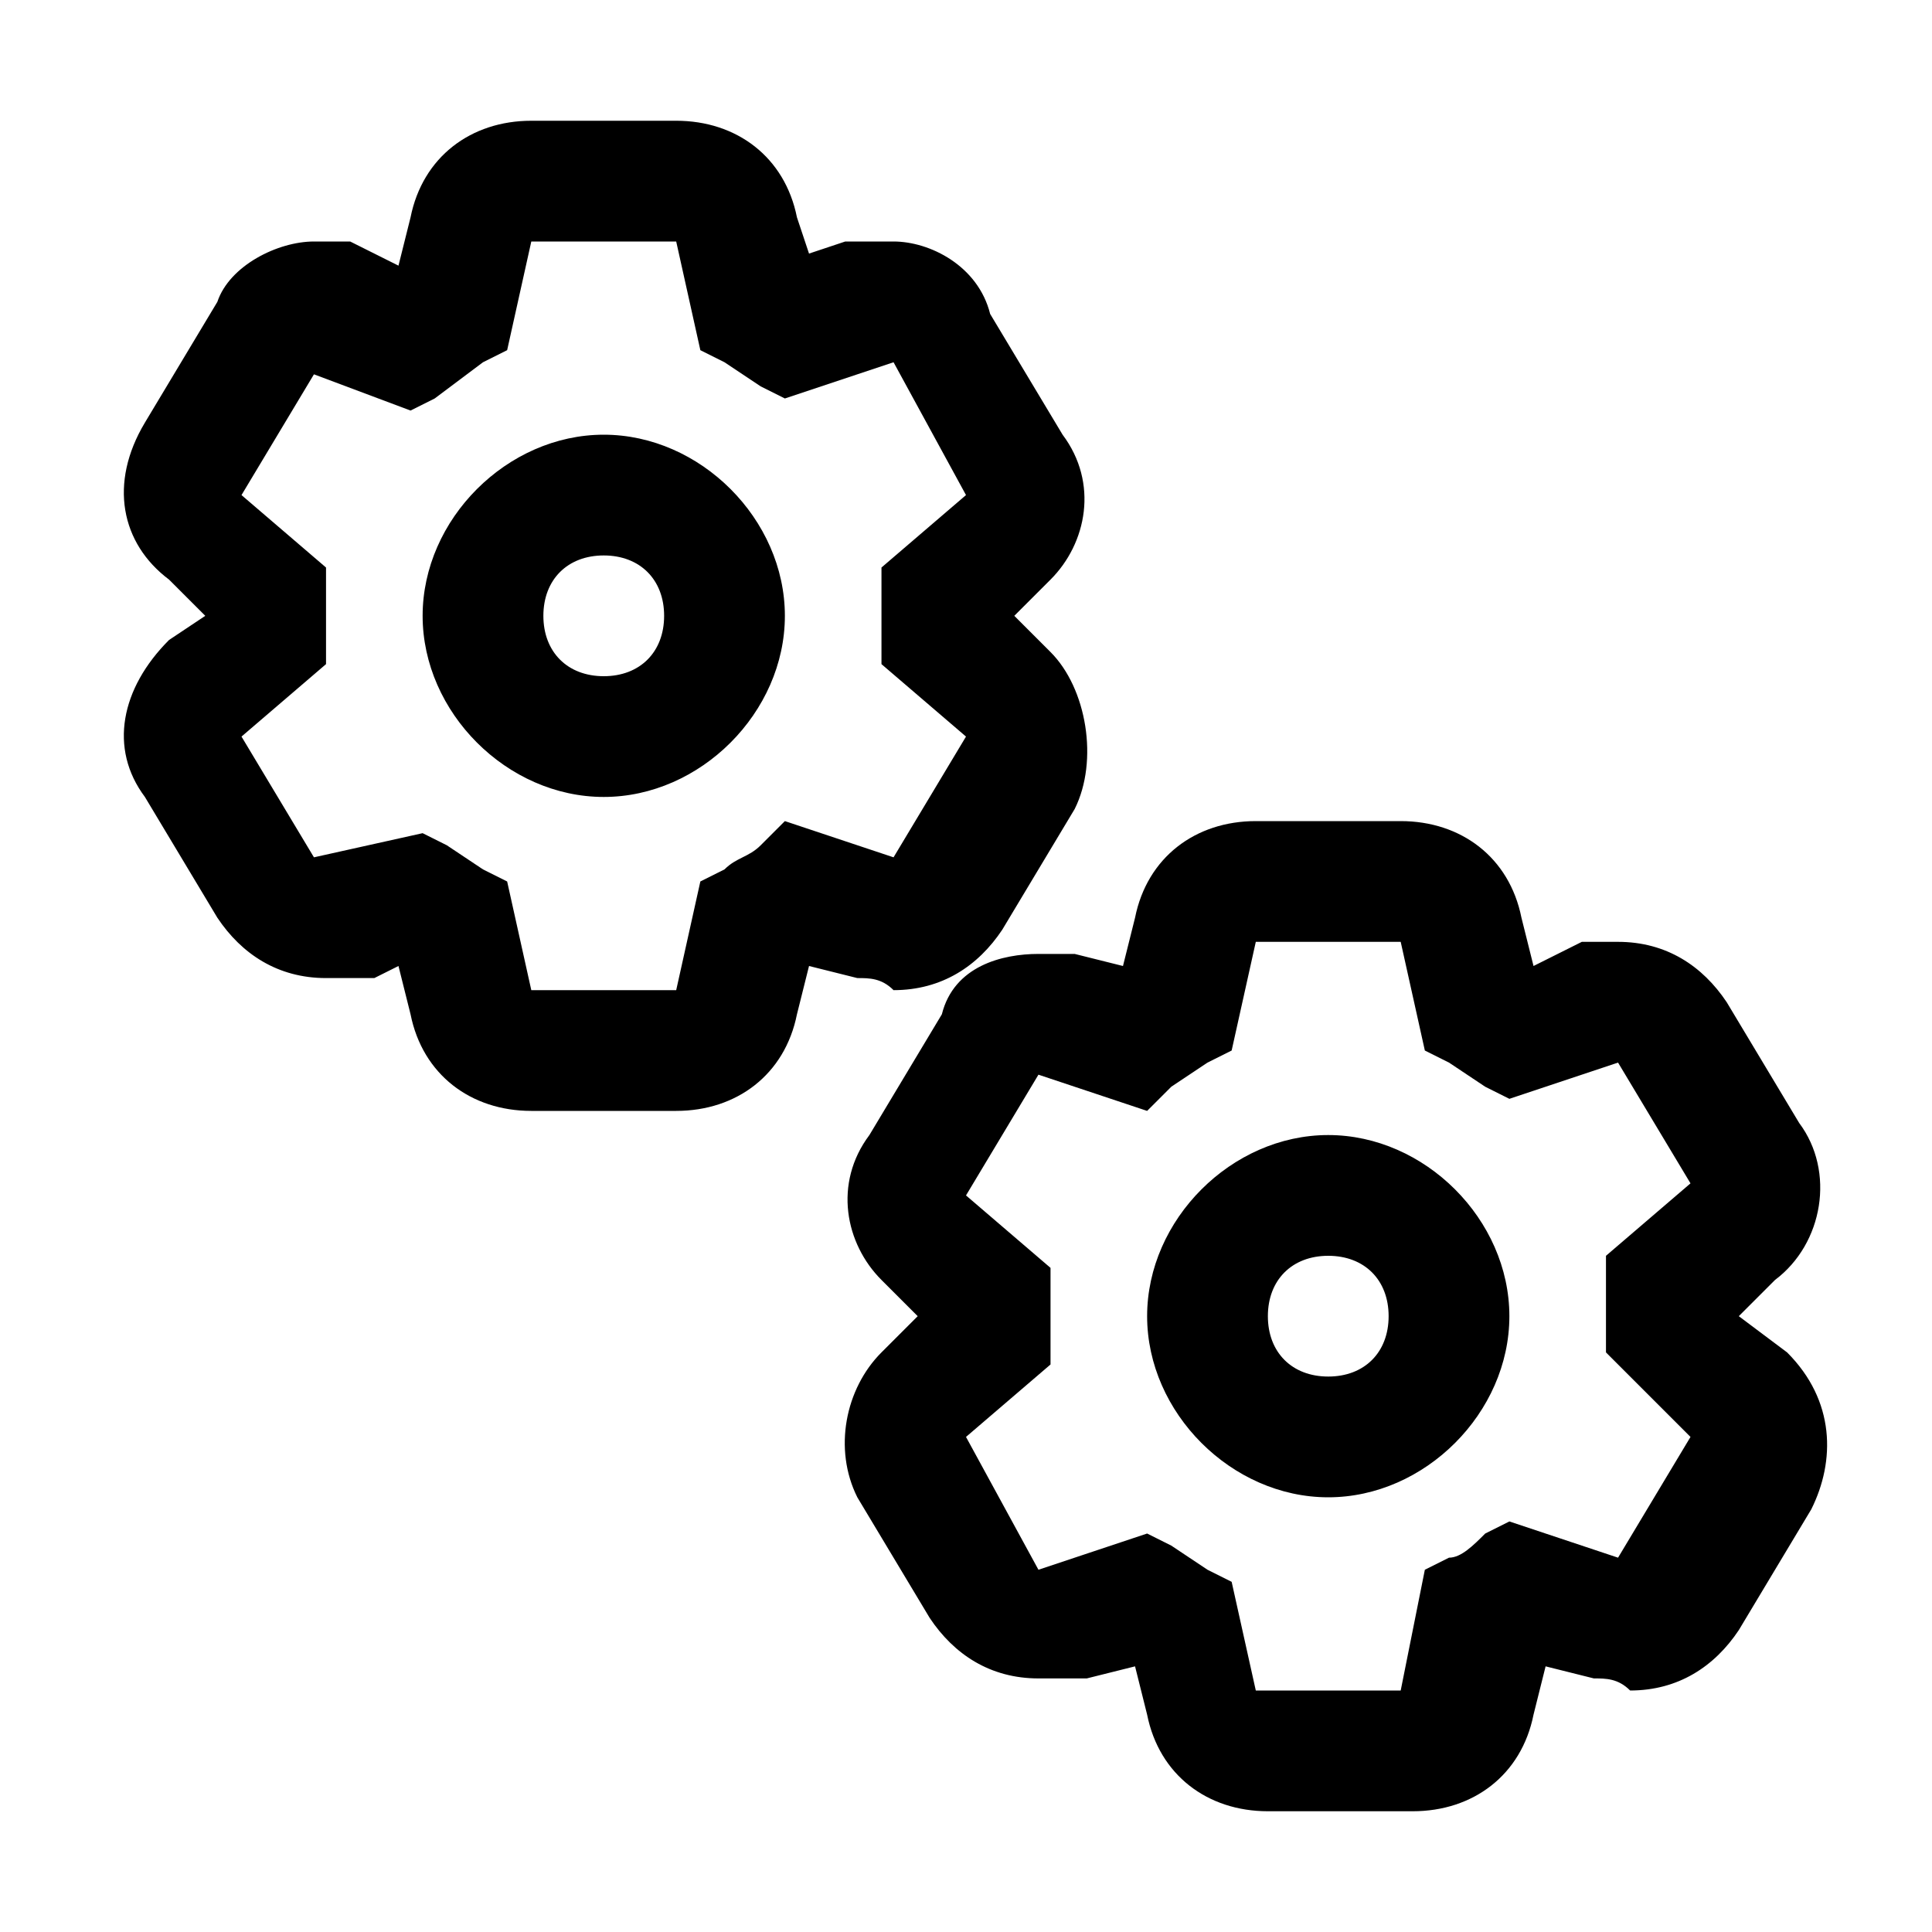 <svg xmlns="http://www.w3.org/2000/svg" style="enable-background:new 0 0 16 16" viewBox="0 0 16 16"><path d="M5,3.6c-0.8,0-1.5,0.7-1.5,1.5S4.2,6.6,5,6.6l0,0c0.8,0,1.5-0.7,1.5-1.5S5.8,3.6,5,3.6z M5,5.6L5,5.6	c-0.3,0-0.5-0.2-0.5-0.5S4.7,4.6,5,4.6c0.3,0,0.5,0.2,0.5,0.5c0,0,0,0,0,0C5.5,5.4,5.3,5.6,5,5.6C5,5.6,5,5.6,5,5.6z M8.4,5.1	l0.3-0.3C9,4.5,9.1,4,8.8,3.6l-0.6-1C8.1,2.2,7.7,2,7.4,2C7.3,2,7.2,2,7,2L6.7,2.1L6.6,1.8C6.5,1.3,6.1,1,5.6,1H4.4	c-0.5,0-0.9,0.3-1,0.8L3.3,2.2L2.9,2C2.8,2,2.7,2,2.6,2C2.3,2,1.9,2.2,1.8,2.5l-0.6,1C0.9,4,1,4.5,1.4,4.8l0.3,0.3L1.4,5.3	C1,5.7,0.9,6.2,1.2,6.6l0.6,1c0.2,0.3,0.5,0.5,0.9,0.5c0.1,0,0.2,0,0.4,0L3.3,8l0.1,0.4c0.1,0.5,0.5,0.8,1,0.8h1.2	c0.5,0,0.9-0.3,1-0.8L6.7,8l0.4,0.1c0.1,0,0.2,0,0.3,0.1c0.4,0,0.7-0.2,0.9-0.5l0.6-1C9.1,6.3,9,5.7,8.7,5.4L8.4,5.1z M8,6.1l-0.6,1	L6.5,6.8L6.3,7C6.2,7.1,6.1,7.1,6,7.2L5.8,7.3L5.6,8.2H4.4L4.2,7.3L4,7.2L3.7,7L3.5,6.9L2.6,7.1L2,6.1l0.7-0.6V4.7L2,4.1l0.6-1	l0.8,0.3l0.2-0.1L4,3l0.2-0.1L4.4,2h1.2l0.2,0.9L6,3l0.3,0.2l0.2,0.1L7.4,3L8,4.1L7.3,4.7v0.8L8,6.1z M14.4,10.9l0.3-0.3	c0.4-0.3,0.5-0.9,0.2-1.3l-0.6-1c-0.2-0.3-0.5-0.5-0.9-0.5c-0.1,0-0.2,0-0.3,0L12.7,8l-0.1-0.4c-0.1-0.5-0.5-0.8-1-0.8h-1.2	c-0.5,0-0.9,0.3-1,0.8L9.3,8L8.9,7.9c-0.1,0-0.2,0-0.3,0C8.3,7.9,7.9,8,7.8,8.4l-0.6,1C6.9,9.8,7,10.3,7.3,10.6l0.3,0.3l-0.3,0.3	C7,11.5,6.9,12,7.1,12.4l0.6,1c0.2,0.3,0.5,0.5,0.9,0.5c0.1,0,0.3,0,0.4,0l0.4-0.1l0.1,0.4c0.1,0.5,0.5,0.8,1,0.8h1.2	c0.5,0,0.9-0.3,1-0.8l0.1-0.4l0.4,0.1c0.1,0,0.2,0,0.3,0.1c0.4,0,0.7-0.2,0.9-0.5l0.6-1c0.2-0.4,0.2-0.9-0.2-1.3L14.4,10.9z M14,11.9l-0.6,1l-0.9-0.3l-0.2,0.1c-0.1,0.1-0.2,0.2-0.3,0.2l-0.2,0.1L11.6,14h-1.2l-0.2-0.9L10,13l-0.3-0.2l-0.2-0.1L8.6,13	L8,11.9l0.7-0.6v-0.8L8,9.9l0.6-1l0.9,0.3L9.7,9L10,8.8l0.2-0.1l0.2-0.9h1.2l0.2,0.9l0.2,0.1L12.3,9l0.2,0.1l0.9-0.3l0.6,1l-0.7,0.6	v0.8L14,11.9z M11,9.4c-0.8,0-1.5,0.7-1.5,1.5s0.7,1.5,1.5,1.5l0,0c0.8,0,1.5-0.7,1.5-1.5S11.8,9.4,11,9.4z M11,11.4L11,11.4	c-0.3,0-0.5-0.2-0.5-0.5s0.2-0.5,0.5-0.5c0.3,0,0.5,0.2,0.5,0.5c0,0,0,0,0,0C11.5,11.2,11.3,11.4,11,11.4C11,11.4,11,11.4,11,11.4z"/></svg>